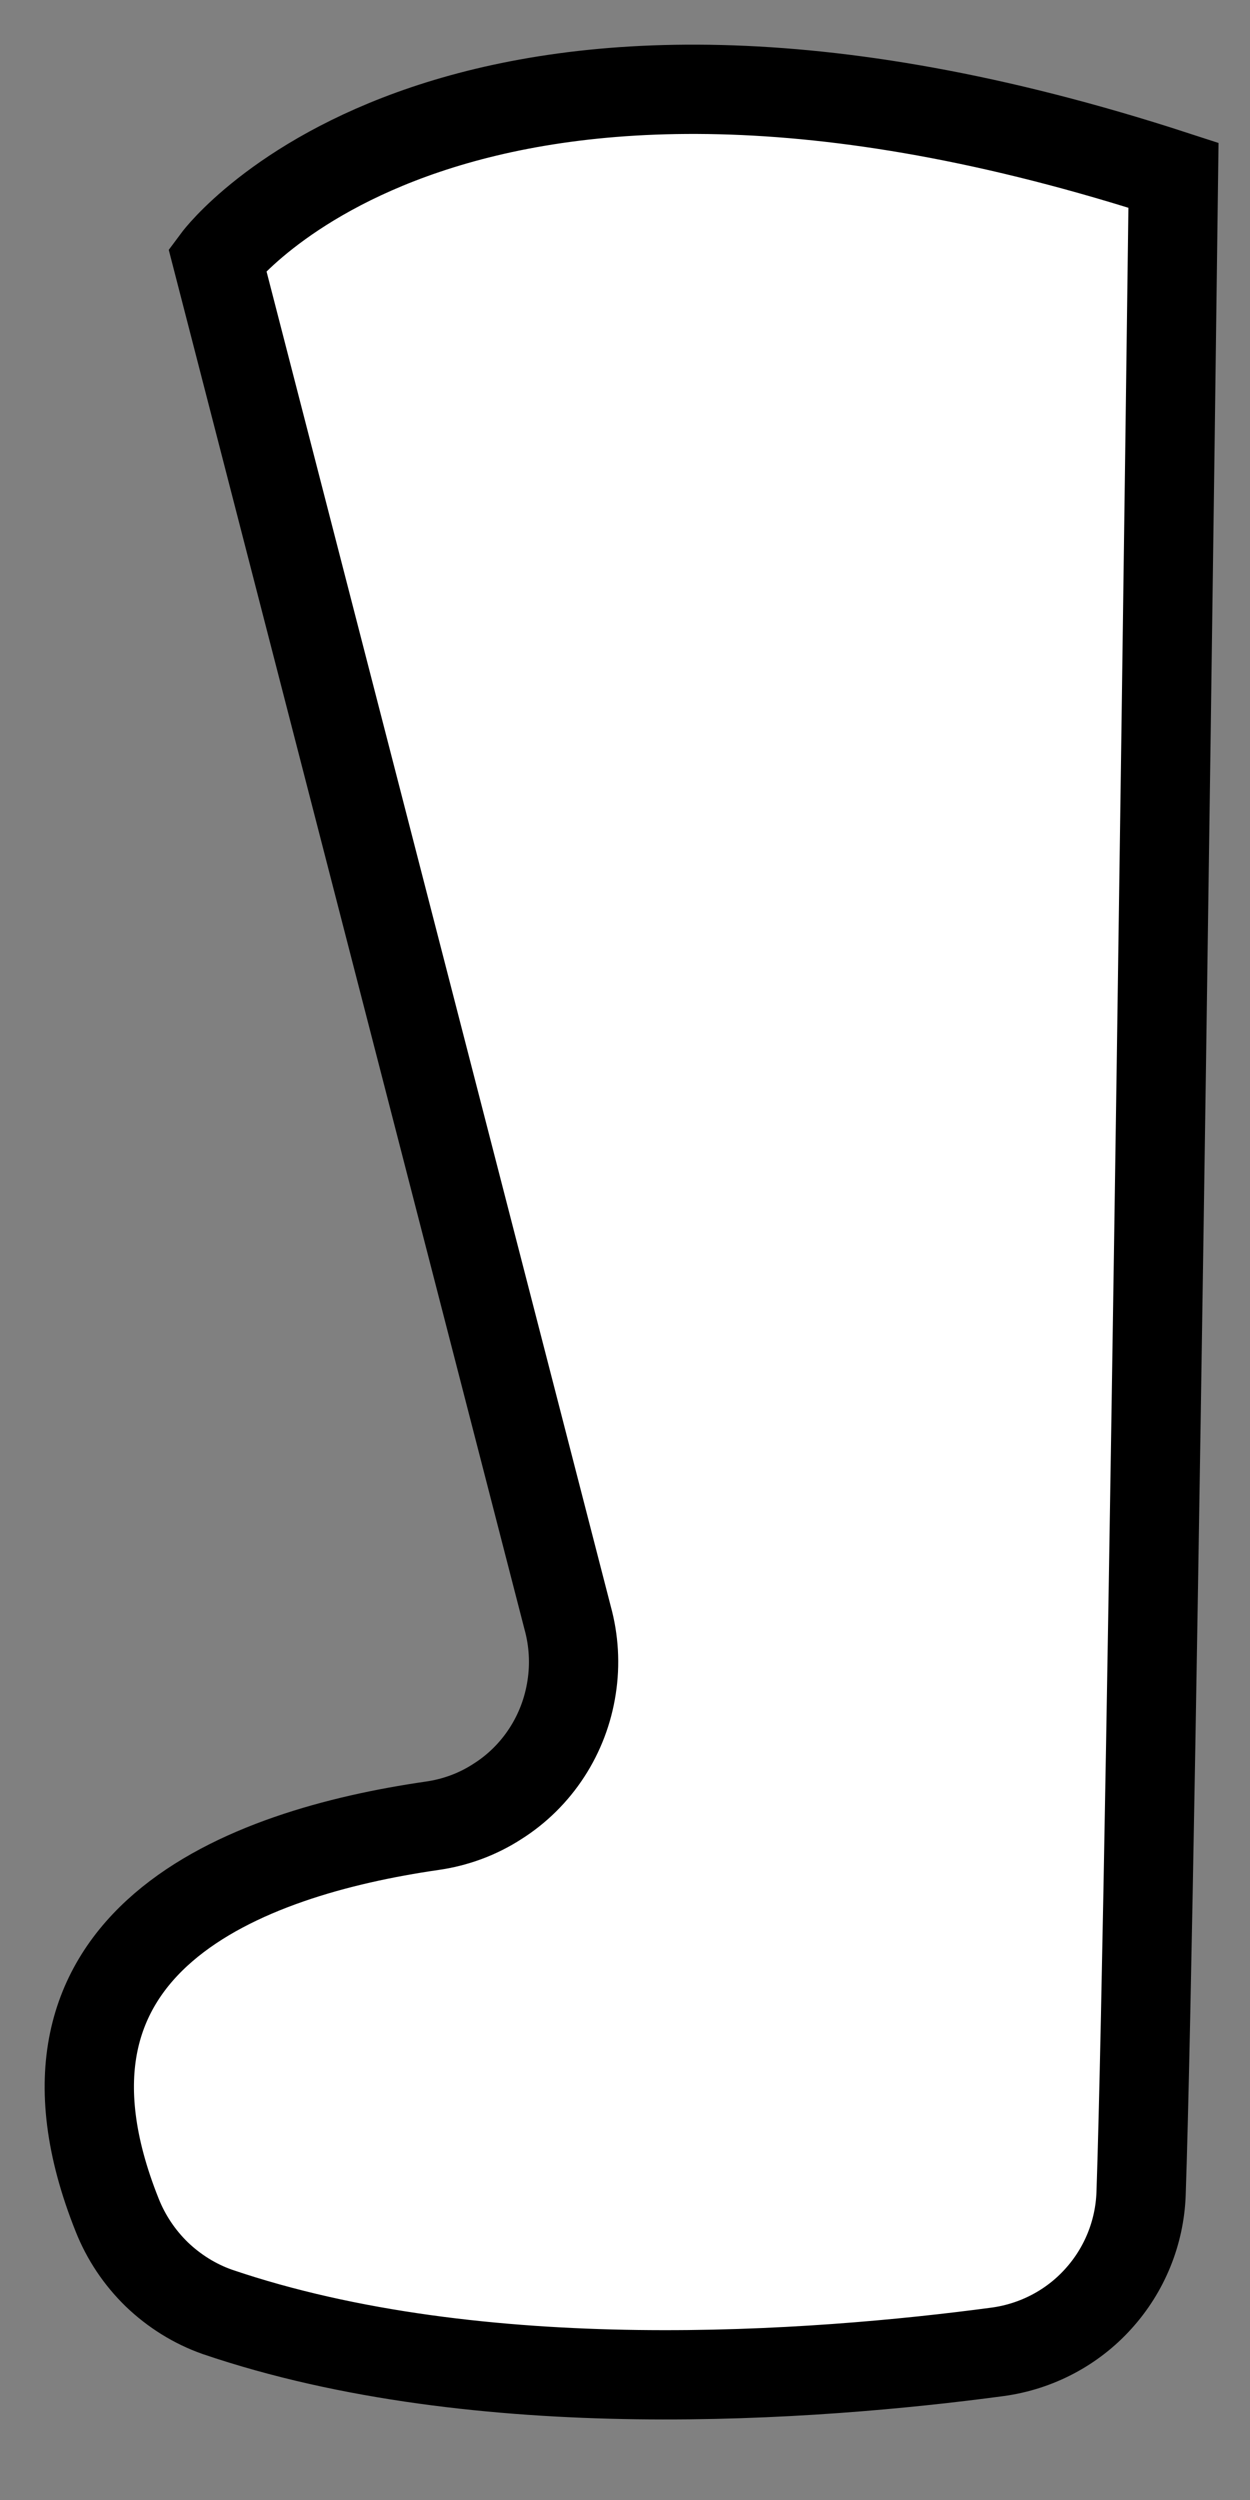 <?xml version="1.0" encoding="utf-8"?>
<svg xmlns="http://www.w3.org/2000/svg" fill="none" height="100%" overflow="visible" preserveAspectRatio="none" style="display: block;" viewBox="0 0 14 28" width="100%">
<rect x="0" y="0" width="14" height="28" fill="#808080" stroke="none"/>
<path d="M2.434 2.905L6.357 18.118C6.427 18.371 6.443 18.638 6.402 18.899C6.362 19.16 6.268 19.408 6.125 19.628C5.982 19.849 5.791 20.038 5.57 20.177C5.35 20.32 5.099 20.412 4.838 20.449C2.752 20.751 0.081 21.726 1.312 24.808C1.411 25.058 1.562 25.284 1.756 25.473C1.95 25.659 2.181 25.804 2.434 25.893C5.377 26.894 9.111 26.617 11.178 26.34C11.611 26.28 12.01 26.07 12.301 25.747C12.594 25.424 12.764 25.007 12.78 24.571C12.901 21.058 13.143 1.963 13.143 1.963C5.086 -0.659 2.434 2.905 2.434 2.905Z" fill="white" id="Vector" stroke="black"/>
</svg>